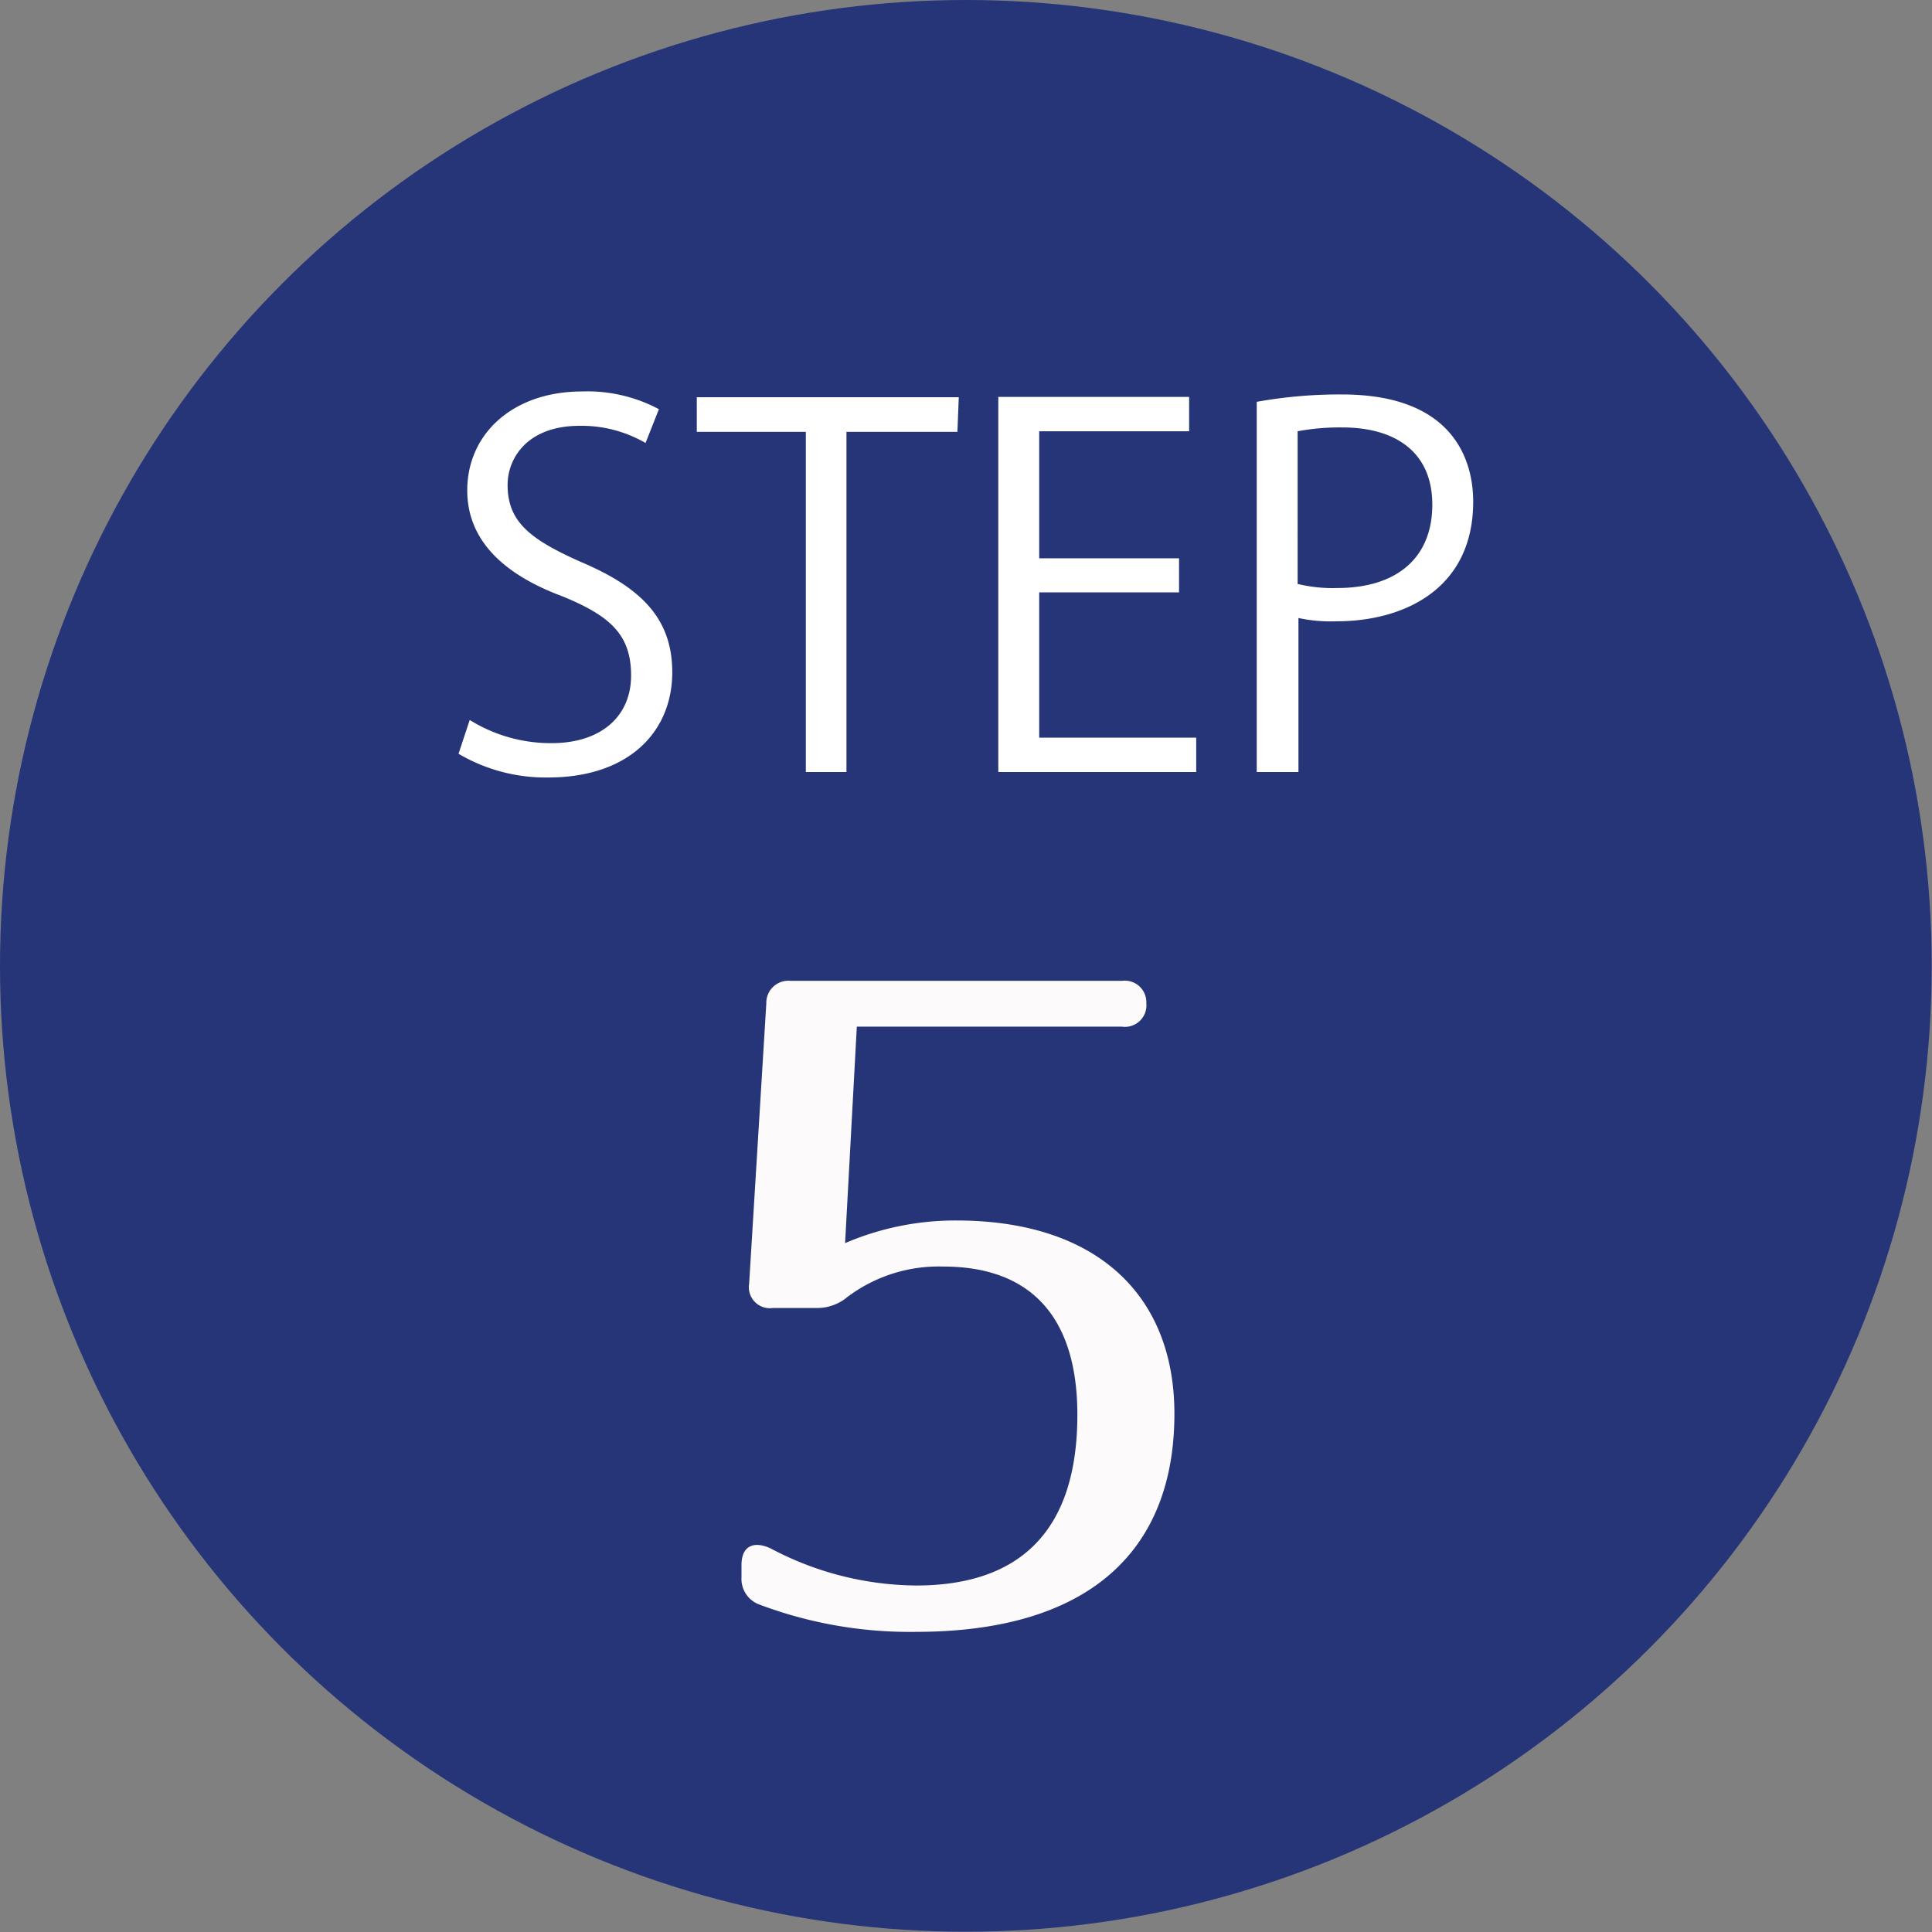 <svg xmlns="http://www.w3.org/2000/svg" viewBox="0 0 70.87 70.87"><rect x="0" y="0" width="70.87" height="70.87" fill="#808080" stroke="none"/><defs><style>.cls-1{fill:#263578;}.cls-2{fill:#fff;}.cls-3{fill:#fcfafa;}</style></defs><g id="レイヤー_2" data-name="レイヤー 2"><g id="レイヤー_1-2" data-name="レイヤー 1"><circle class="cls-1" cx="35.43" cy="35.43" r="35.43"/><path class="cls-2" d="M23.68,16.25a4.67,4.67,0,0,0-2.42-.63c-1.91,0-2.64,1.18-2.64,2.17,0,1.36.84,2,2.68,2.82,2.22.94,3.36,2.08,3.36,4.05,0,2.18-1.59,3.86-4.55,3.86a6.3,6.3,0,0,1-3.29-.87l.41-1.24a5.62,5.62,0,0,0,3,.85c1.84,0,2.92-1,2.92-2.48s-.74-2.18-2.53-2.91c-2.07-.77-3.48-2-3.48-3.88,0-2.1,1.7-3.63,4.21-3.63a5.57,5.57,0,0,1,2.82.65Z"/><path class="cls-2" d="M35.12,15.84H31.05V28.32H29.56V15.84h-4V14.57h9.61Z"/><path class="cls-2" d="M43.88,28.32H36.62V14.56h7v1.26H38.12v4.66h5.13v1.25H38.12v5.33h5.76Z"/><path class="cls-2" d="M46.1,14.74a17.08,17.08,0,0,1,3.13-.27c4.44,0,4.81,2.85,4.81,3.93,0,3.24-2.59,4.39-5,4.39a5.66,5.66,0,0,1-1.41-.12v5.65H46.1Zm1.5,6.68a5.42,5.42,0,0,0,1.45.15c2.17,0,3.49-1.09,3.49-3.06s-1.41-2.83-3.29-2.83a8.32,8.32,0,0,0-1.65.14Z"/><path class="cls-3" d="M42.05,36.8v0a.79.79,0,0,1-.9.86H31.43L31,45.6a10.26,10.26,0,0,1,4.08-.83c5.15,0,8,2.74,8,7.09,0,5.07-3.18,8-9.48,8a15.65,15.65,0,0,1-5.74-1,1,1,0,0,1-.66-1v-.46c0-.69.45-.89,1.07-.6a11.56,11.56,0,0,0,5.33,1.36c3.81,0,5.92-2,5.92-6.26,0-3.69-1.8-5.44-4.92-5.44a5.56,5.56,0,0,0-3.52,1.12,1.72,1.72,0,0,1-1.11.4H28.35a.77.77,0,0,1-.87-.89l.63-10.28a.81.81,0,0,1,.9-.83H41.15A.79.79,0,0,1,42.05,36.8Z"/></g></g></svg>